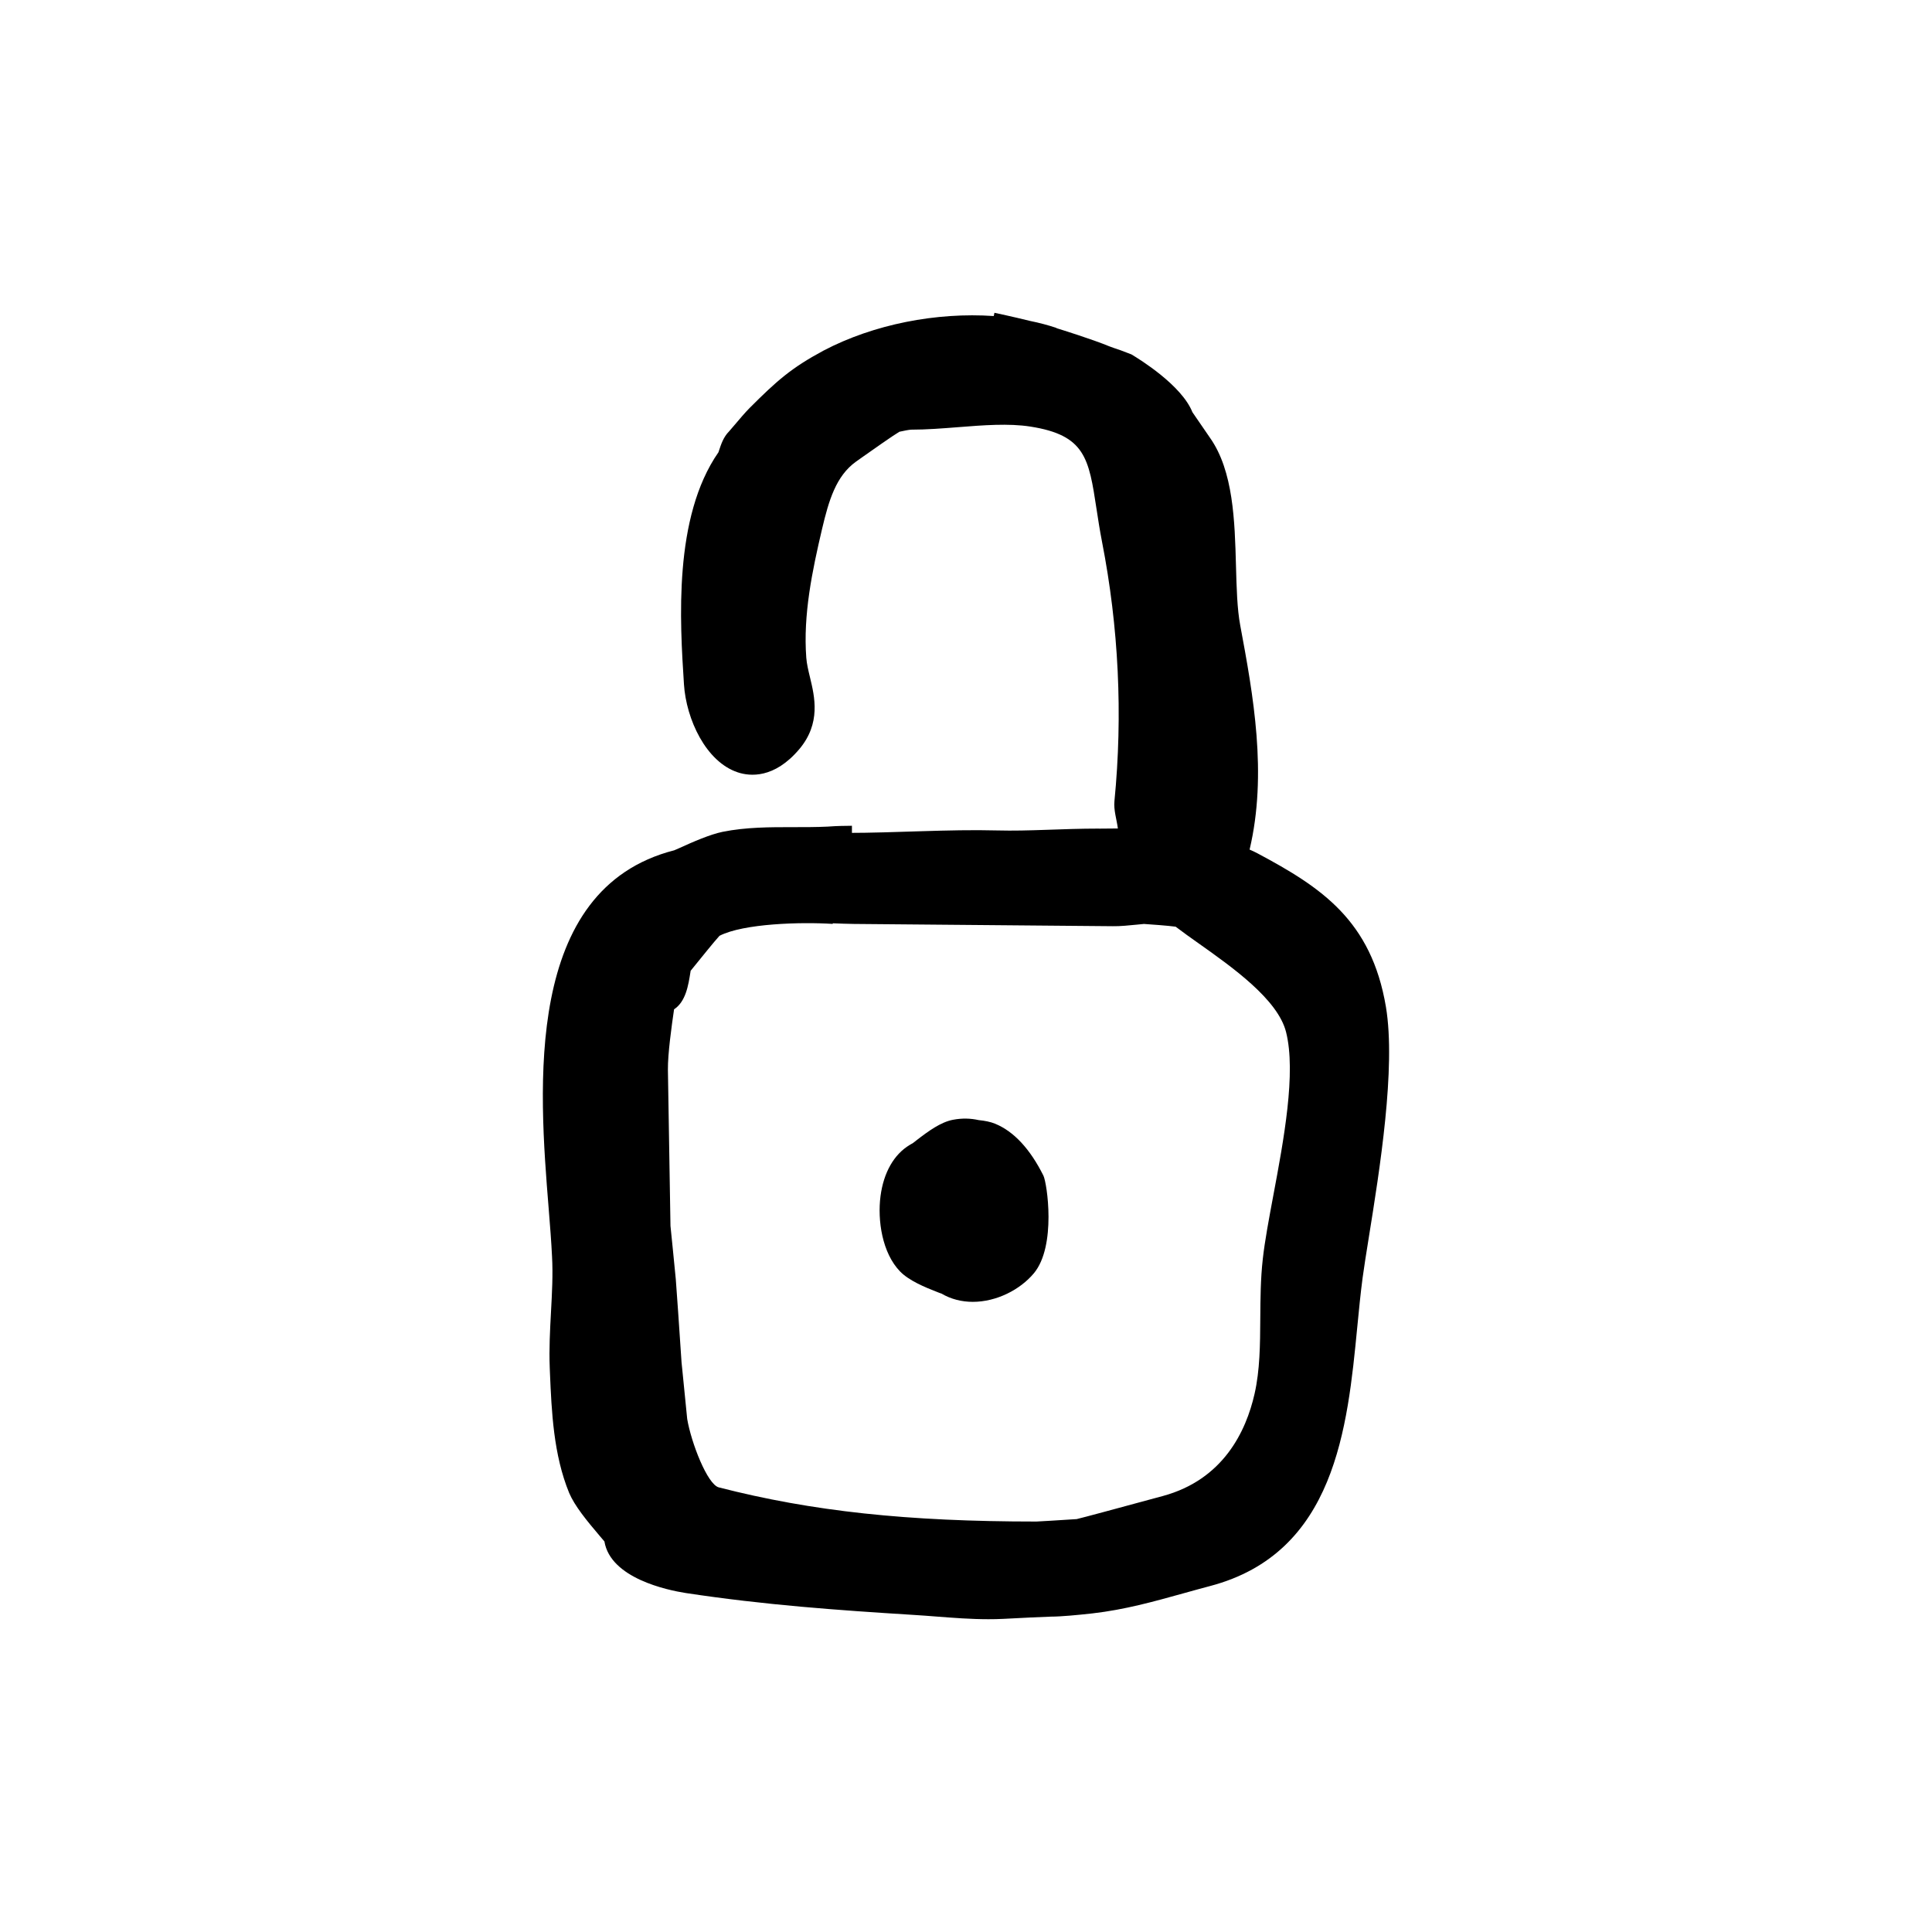 <?xml version="1.0" encoding="UTF-8"?>
<!-- Uploaded to: ICON Repo, www.svgrepo.com, Generator: ICON Repo Mixer Tools -->
<svg fill="#000000" width="800px" height="800px" version="1.1" viewBox="144 144 512 512" xmlns="http://www.w3.org/2000/svg">
 <g>
  <path d="m511.29 410.86c-3.859-22.949-17.109-31.68-34.016-40.703-0.637-0.344-1.359-0.68-2.117-1.008 4.746-20.094 0.973-40.91-2.481-59.41-0.82-4.379-0.969-9.926-1.129-15.801-0.316-11.793-0.68-25.172-6.906-33.945l-1.461-2.133c-1.336-1.941-2.891-4.172-3.176-4.621-2.832-7.129-13.965-14.012-16.168-15.32l-2.867-1.094c-1.176-0.398-2.418-0.812-2.984-1.043-4.519-1.879-13.262-4.586-13.266-4.586-0.25-0.086-0.52-0.172-0.785-0.25l0.016-0.051c-2.238-0.742-4.574-1.359-6.984-1.848-4.68-1.152-9.133-2.098-9.43-2.156l-0.18 0.863c-15.141-1.043-31.77 2.152-45.105 9.152-8.613 4.629-12.41 8.027-19.613 15.23-1.074 1.074-2.684 2.961-3.969 4.484-0.66 0.781-1.211 1.441-1.473 1.715-1.465 1.465-2.117 3.438-2.637 5.023-0.059 0.176-0.105 0.336-0.16 0.488-12 17.246-10.211 44.914-9.145 61.5 0.594 9.23 5.801 20.539 14.273 23.336 3.219 1.066 9.652 1.691 16.27-6.125 5.805-6.871 4.098-13.926 2.852-19.078-0.438-1.824-0.855-3.551-0.977-5.168-0.863-11.375 1.586-23.086 4.172-34.094 1.777-7.531 3.68-14.078 9.023-17.895l1.91-1.352c2.621-1.844 7.863-5.551 9.574-6.555l0.352-0.07c0.695-0.16 2.086-0.441 2.719-0.48 4.098 0 8.363-0.336 12.488-0.66 6.594-0.523 13.422-1.059 19.156-0.156 14.547 2.277 15.477 8.41 17.523 21.852 0.414 2.711 0.852 5.582 1.441 8.602 4.438 22.715 5.551 45.863 3.305 68.789-0.238 2.398 0.594 4.84 0.91 7.262l-4.981 0.043v-0.012c-10.078 0-18.379 0.715-27.039 0.488-12.867-0.336-26.848 0.656-39.898 0.656h1.441v-1.891c-5.039 0.055-4.594 0.133-6.469 0.223-2.918 0.145-6.273 0.141-9.191 0.141-5.984-0.004-12.426-0.012-18.645 1.246-3.266 0.676-7.734 2.609-11.574 4.363-0.492 0.227-0.938 0.414-1.203 0.523-40.102 10.246-35.848 63.172-33.293 94.828 0.379 4.691 0.715 9.008 0.898 12.801 0.266 4.828 0 9.656-0.277 14.762-0.258 4.758-0.523 9.672-0.332 14.656l0.059 1.508c0.434 10.125 0.918 21.609 5.098 31.773 1.48 3.457 4.648 7.324 8.047 11.32 0.504 0.59 0.941 1.102 1.289 1.516 1.621 9.77 16.695 12.906 21.52 13.664 21.008 3.188 40.438 4.559 60.16 5.789 2.082 0.121 4.18 0.289 6.289 0.449 4.5 0.348 9.117 0.707 13.777 0.707 1.309 0 2.625-0.023 3.941-0.09 3.883-0.215 11.664-0.586 12.637-0.594 2.781 0 7.316-0.457 10.484-0.801l0.594-0.066c8.504-0.984 16.07-3.09 24.094-5.324 2.289-0.637 4.609-1.285 6.996-1.914 33.223-8.75 36.434-41.969 39.023-68.648 0.438-4.492 0.863-8.879 1.41-13.012 0.367-2.754 0.953-6.398 1.629-10.617 2.891-17.957 7.238-45.074 4.559-61.184zm-146.61-22.02 0.012-0.16c1.879 0.082 3.734 0.145 5.559 0.172 11.445 0.109 22.922 0.207 34.391 0.301 11.461 0.098 22.93 0.191 34.273 0.301 1.84 0.039 4.367-0.211 6.41-0.418 0.855-0.09 1.578-0.172 1.84-0.18 1.691 0.117 6.422 0.449 8.395 0.727 1.812 1.391 3.93 2.891 6.203 4.5 8.805 6.238 20.879 14.781 23.051 23.398 2.734 10.785-0.645 28.793-3.359 43.262-1.168 6.246-2.277 12.152-2.801 16.898-0.594 5.25-0.629 10.551-0.664 15.672-0.047 7.082-0.09 13.773-1.516 20.059-2.254 9.957-8.297 22.73-24.285 27.078l-5.481 1.48c-6.231 1.691-15.512 4.211-17.375 4.644l-0.941 0.059c-3.562 0.227-8.887 0.57-9.73 0.59-34.285 0-59.469-2.711-84.18-9.055-3.031-0.801-7.309-11.855-8.367-18.129-0.344-3.652-1.004-10.148-1.328-13.332l-0.168-1.633c-0.434-6.727-1.438-21.16-1.527-22.066-0.406-4.312-1.254-12.586-1.41-14.137l-0.68-41.367c-0.051-4.191 0.996-11.68 1.633-16.027 3.102-2.039 3.789-6.363 4.336-9.855 0.02-0.125 0.039-0.246 0.059-0.363l0.48-0.59c1.949-2.414 5.848-7.246 7.16-8.672 6.363-3.273 21.648-3.691 30.012-3.156z"/>
  <path d="m392.68 486.52c0.457 0.18 0.816 0.312 0.73 0.242 2.625 1.562 5.508 2.242 8.398 2.242 6.246 0 12.508-3.188 16.176-7.57 6.019-7.211 3.488-23.977 2.527-25.887-3.535-7.078-7.84-11.699-12.75-13.73-1.273-0.535-2.856-0.828-4.398-0.977-2.062-0.465-4.328-0.562-6.82-0.086-3.234 0.621-6.445 2.949-9.73 5.488-0.309 0.238-0.578 0.453-0.82 0.641l-0.918 0.543c-4.16 2.492-6.906 7.305-7.727 13.551-0.84 6.418 0.438 15.09 5.184 19.973 2.344 2.418 6.469 4.144 10.148 5.57z"/>
 </g>
</svg>